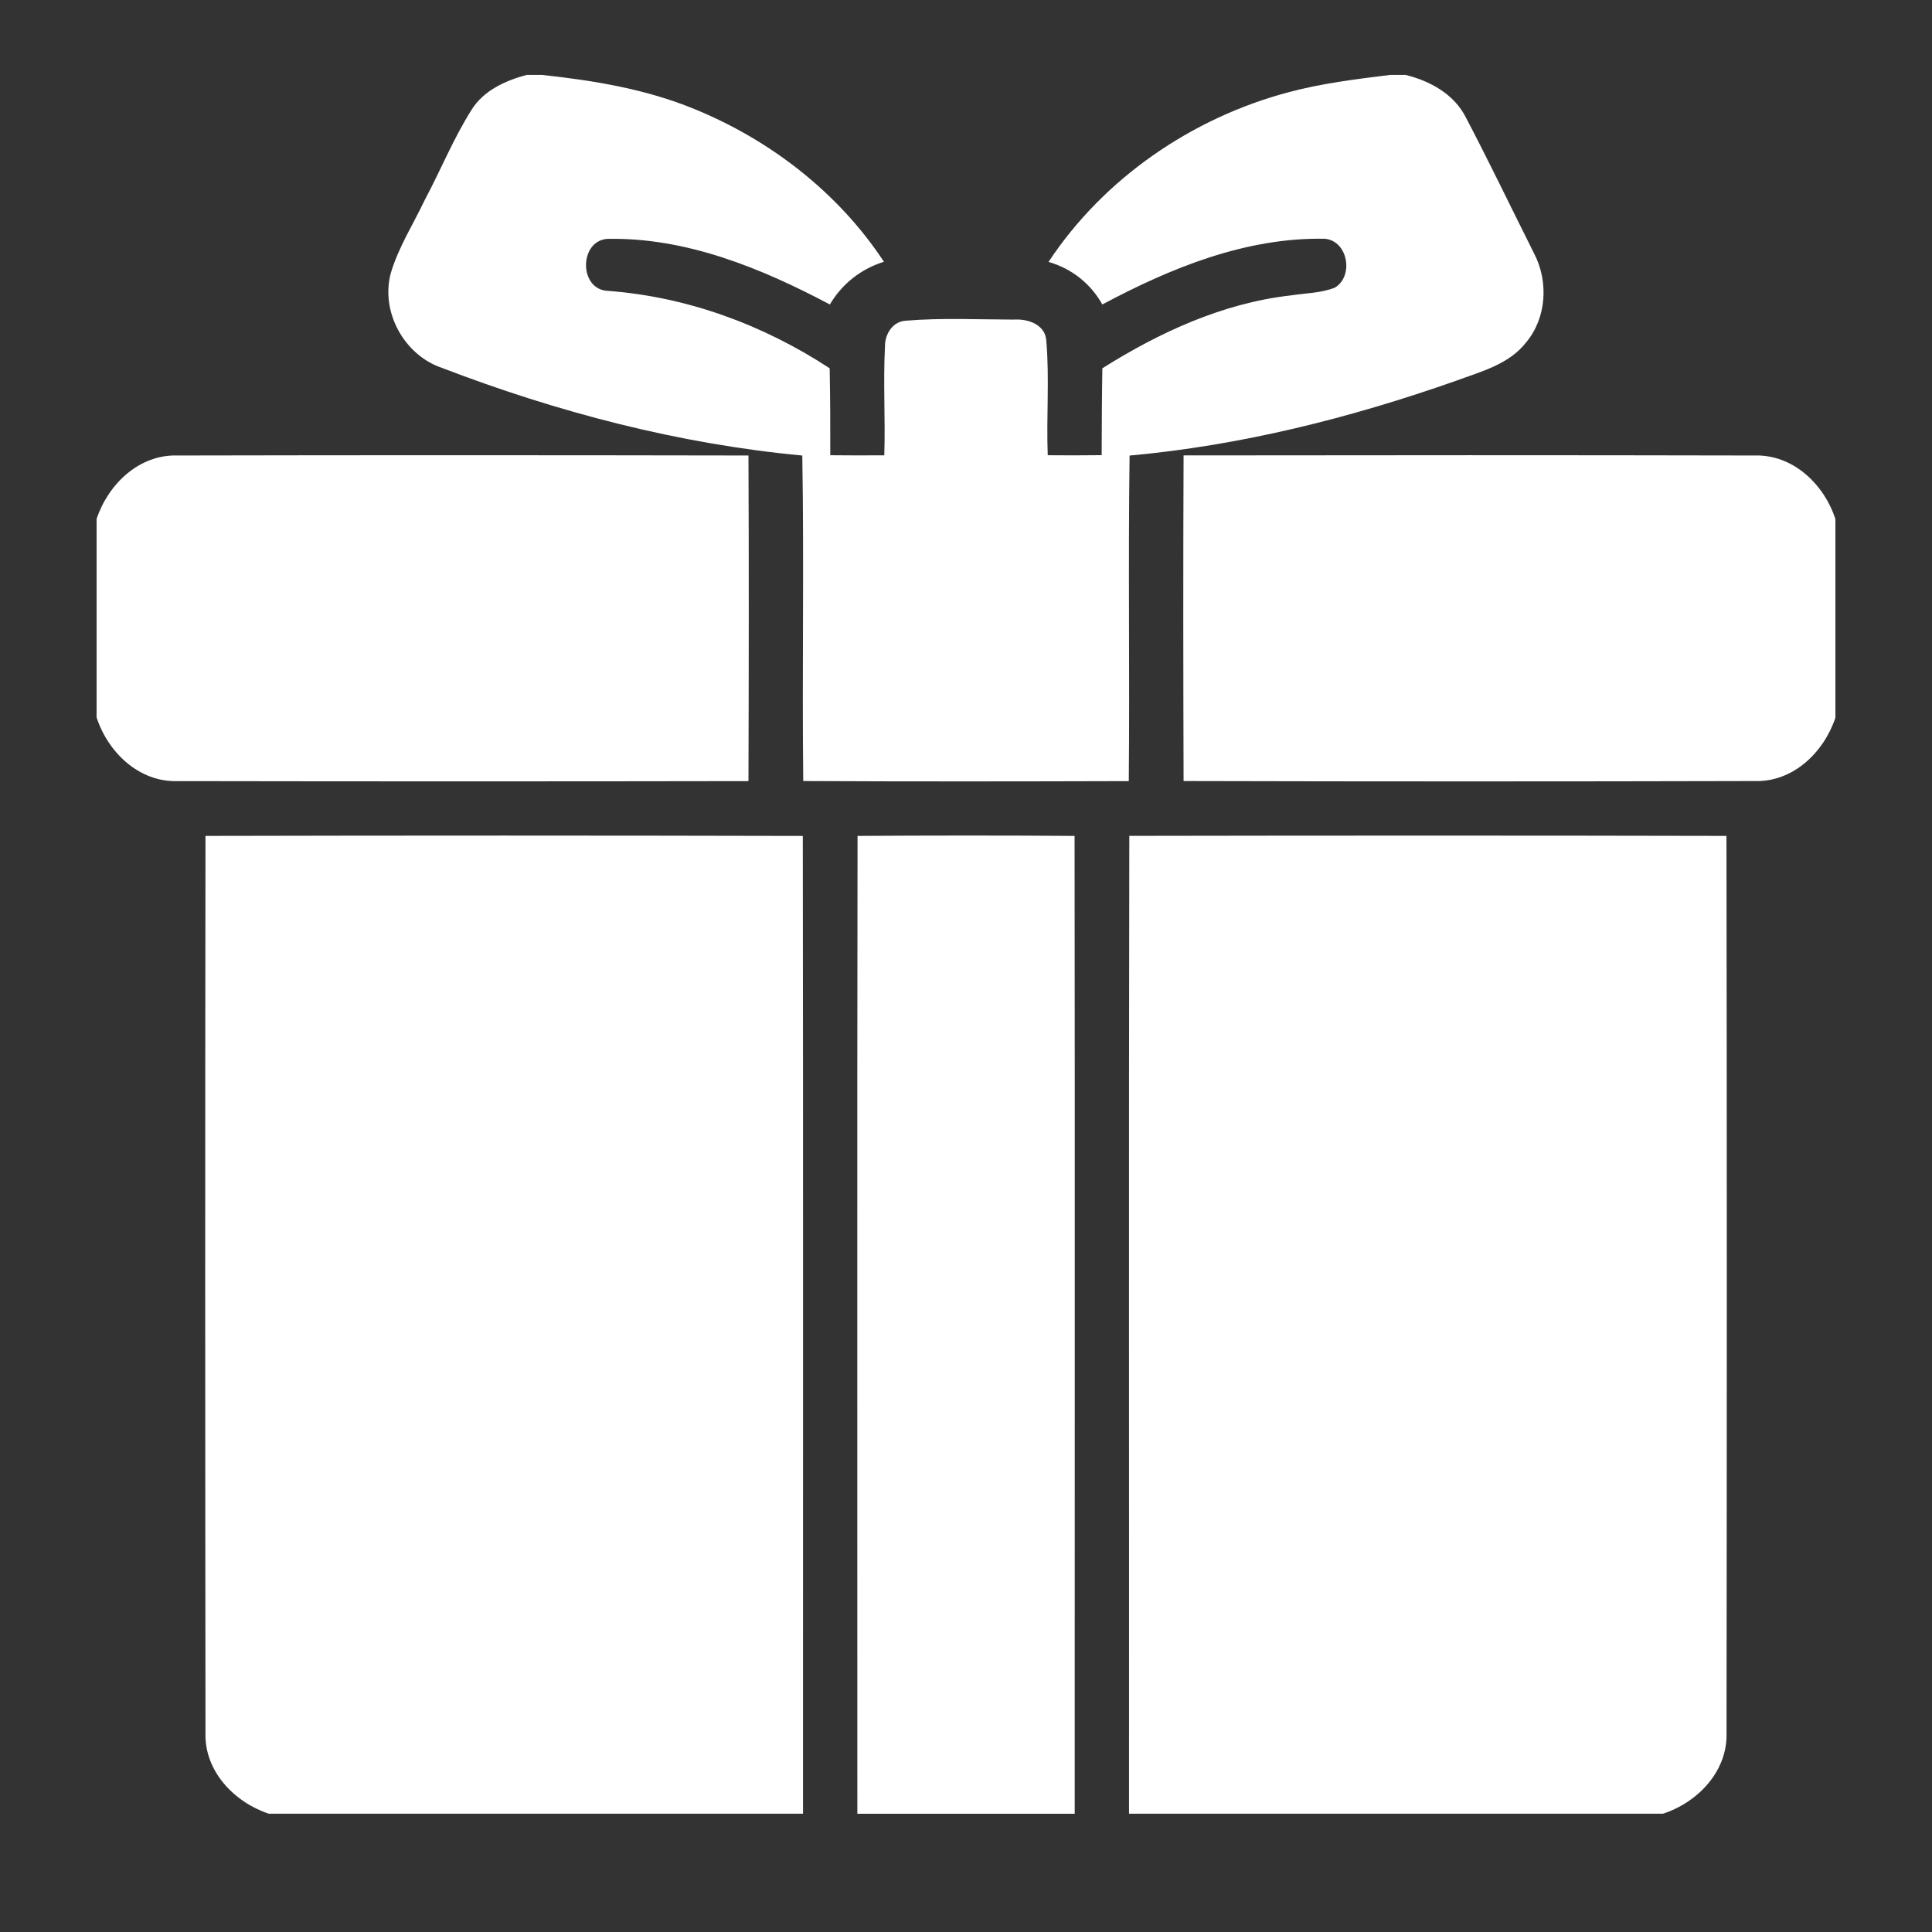 <svg xmlns="http://www.w3.org/2000/svg" xmlns:xlink="http://www.w3.org/1999/xlink" width="1080" zoomAndPan="magnify" viewBox="0 0 810 810" height="1080" preserveAspectRatio="xMidYMid meet" version="1.0"><rect x="0" y="0" width="810" height="810" fill="#333333" stroke="none"/><defs><clipPath id="e42f20d0e4"><path d="M 162 31.406 L 648 31.406 L 648 328 L 162 328 Z M 162 31.406 " clip-rule="nonzero"/></clipPath><clipPath id="aa1e877c8f"><path d="M 40.5 190 L 314 190 L 314 328 L 40.5 328 Z M 40.5 190 " clip-rule="nonzero"/></clipPath><clipPath id="95d4bf37b8"><path d="M 496 190 L 769.5 190 L 769.5 328 L 496 328 Z M 496 190 " clip-rule="nonzero"/></clipPath><clipPath id="9ded676081"><path d="M 86 350 L 337 350 L 337 760.406 L 86 760.406 Z M 86 350 " clip-rule="nonzero"/></clipPath><clipPath id="a5dee28bb1"><path d="M 359 350 L 451 350 L 451 760.406 L 359 760.406 Z M 359 350 " clip-rule="nonzero"/></clipPath><clipPath id="7207bffab7"><path d="M 473 350 L 724 350 L 724 760.406 L 473 760.406 Z M 473 350 " clip-rule="nonzero"/></clipPath></defs><g clip-path="url(#e42f20d0e4)"><path fill="#ffffff" d="M 473.582 191 C 520.344 186.758 566.133 175.246 610.359 159.676 C 620.785 155.809 632.574 152.84 639.754 143.645 C 648.41 133.391 649.32 118.133 643.223 106.367 C 633.707 87.398 624.547 68.262 614.688 49.465 C 609.789 39.551 599.652 33.949 589.281 31.406 L 582.84 31.406 C 568.492 33.176 554.109 34.945 540.129 38.695 C 499.664 49.465 462.781 74.742 439.602 109.805 C 449.289 112.59 457.23 118.859 462.16 127.656 C 490.836 112.336 522.328 99.496 555.363 100.098 C 565.16 100.891 567.719 115.762 559.641 120.598 C 553.691 122.934 547.199 122.898 540.961 123.875 C 512.598 127.121 486.117 139.34 462.168 154.406 C 461.965 166.535 461.91 178.699 461.879 190.828 C 454.336 190.914 446.793 190.945 439.27 190.859 C 438.648 174.883 440.039 158.82 438.668 142.875 C 438.293 136.039 430.922 133.594 425.113 133.992 C 410.027 133.961 394.84 133.199 379.773 134.453 C 374.246 134.742 370.891 140.207 371.031 145.359 C 370.238 160.512 371.234 175.719 370.742 190.891 C 363.199 190.945 355.652 190.945 348.098 190.859 C 348.133 178.699 348.066 166.566 347.84 154.406 C 319.992 136.156 288.016 124.391 254.723 121.938 C 242.707 121.336 242.73 101.148 254.516 100.152 C 287.574 99.441 319.188 112.422 347.926 127.656 C 353.027 119 361 112.73 370.59 109.742 C 351.57 80.84 323.004 58.711 291.078 45.691 C 270.793 37.336 248.957 33.746 227.223 31.406 L 220.785 31.406 C 211.848 33.828 202.707 37.934 197.66 46.102 C 190.113 58.059 184.809 71.219 178.176 83.66 C 173.312 93.914 167.074 103.621 163.828 114.551 C 159.5 130.785 169.445 148.898 185.324 154.254 C 233.824 172.848 284.543 186.125 336.363 190.988 C 337.137 236.469 336.246 281.977 336.762 327.457 C 382.238 327.68 427.75 327.625 473.25 327.488 C 473.668 281.977 472.961 236.477 473.582 191 Z M 473.582 191 " fill-opacity="1" fill-rule="nonzero"/></g><g clip-path="url(#aa1e877c8f)"><path fill="#ffffff" d="M 313.797 327.488 C 313.938 281.977 314 236.477 313.797 190.969 C 234.027 190.828 154.27 190.797 74.5 190.969 C 58.332 190.422 45.363 202.98 40.5 217.562 L 40.5 300.773 C 45.277 315.465 58.332 328.023 74.535 327.488 C 154.27 327.625 234.027 327.625 313.797 327.488 Z M 313.797 327.488 " fill-opacity="1" fill-rule="nonzero"/></g><g clip-path="url(#95d4bf37b8)"><path fill="#ffffff" d="M 735.488 190.969 C 655.75 190.797 575.98 190.828 496.223 190.934 C 496.02 236.445 496.086 281.945 496.223 327.457 C 575.992 327.66 655.75 327.66 735.52 327.457 C 751.691 328.023 764.656 315.465 769.52 300.859 L 769.52 217.672 C 764.762 203.012 751.691 190.422 735.488 190.969 Z M 735.488 190.969 " fill-opacity="1" fill-rule="nonzero"/></g><g clip-path="url(#9ded676081)"><path fill="#ffffff" d="M 86.148 350.461 C 85.977 475.762 86.012 601.094 86.148 726.395 C 85.613 742.566 98.16 755.555 112.746 760.43 L 336.664 760.43 C 336.613 623.77 336.781 487.102 336.578 350.473 C 253.113 350.27 169.648 350.27 86.148 350.461 Z M 86.148 350.461 " fill-opacity="1" fill-rule="nonzero"/></g><g clip-path="url(#a5dee28bb1)"><path fill="#ffffff" d="M 359.531 350.461 C 359.309 487.102 359.48 623.758 359.445 760.418 L 450.574 760.418 C 450.543 623.758 450.691 487.121 450.52 350.461 C 420.184 350.238 389.859 350.27 359.531 350.461 Z M 359.531 350.461 " fill-opacity="1" fill-rule="nonzero"/></g><g clip-path="url(#7207bffab7)"><path fill="#ffffff" d="M 473.465 350.441 C 473.207 487.102 473.41 623.77 473.348 760.43 L 697.148 760.43 C 711.816 755.648 724.375 742.598 723.859 726.395 C 724 601.094 724.031 475.762 723.828 350.461 C 640.375 350.27 556.906 350.301 473.465 350.441 Z M 473.465 350.441 " fill-opacity="1" fill-rule="nonzero"/></g></svg>